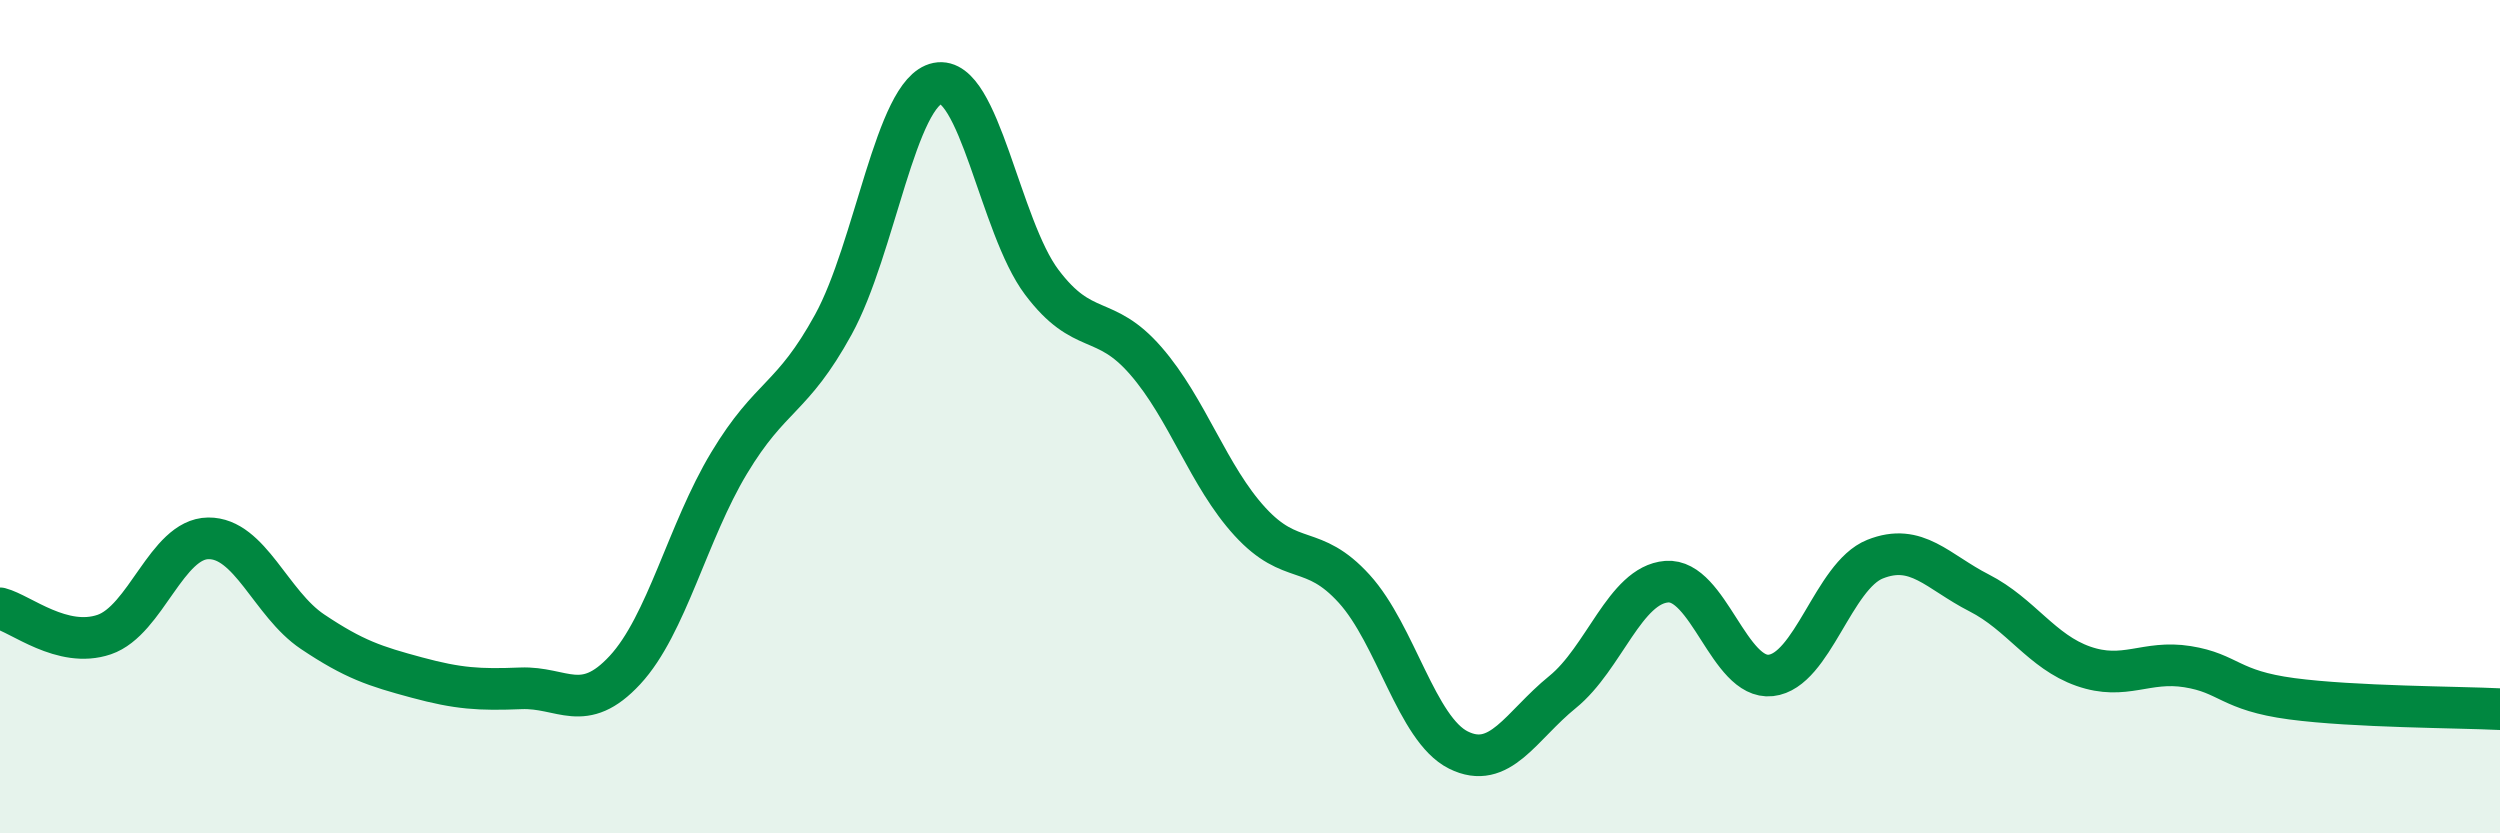 
    <svg width="60" height="20" viewBox="0 0 60 20" xmlns="http://www.w3.org/2000/svg">
      <path
        d="M 0,14.6 C 0.5,14.73 1.5,15.57 2.5,15.23 C 3.5,14.89 4,12.93 5,12.92 C 6,12.91 6.5,14.49 7.5,15.16 C 8.5,15.83 9,15.99 10,16.26 C 11,16.53 11.5,16.56 12.5,16.52 C 13.5,16.48 14,17.16 15,16.08 C 16,15 16.5,12.77 17.5,11.11 C 18.5,9.45 19,9.61 20,7.79 C 21,5.97 21.5,2.2 22.5,2 C 23.5,1.8 24,5.44 25,6.77 C 26,8.1 26.5,7.51 27.5,8.66 C 28.5,9.81 29,11.43 30,12.52 C 31,13.61 31.5,13.03 32.5,14.13 C 33.5,15.23 34,17.5 35,18 C 36,18.5 36.5,17.42 37.5,16.61 C 38.5,15.8 39,14.04 40,13.96 C 41,13.88 41.5,16.32 42.5,16.21 C 43.5,16.1 44,13.82 45,13.42 C 46,13.02 46.5,13.72 47.5,14.23 C 48.5,14.74 49,15.64 50,15.99 C 51,16.34 51.5,15.84 52.5,16 C 53.5,16.16 53.5,16.57 55,16.77 C 56.5,16.97 59,16.97 60,17.02L60 20L0 20Z"
        fill="#008740"
        opacity="0.1"
        stroke-linecap="round"
        stroke-linejoin="round"
      />
      <path
        d="M 0,14.6 C 0.5,14.73 1.5,15.57 2.5,15.23 C 3.5,14.89 4,12.93 5,12.92 C 6,12.91 6.5,14.49 7.5,15.16 C 8.5,15.83 9,15.99 10,16.26 C 11,16.53 11.5,16.56 12.5,16.52 C 13.5,16.48 14,17.16 15,16.08 C 16,15 16.5,12.77 17.5,11.11 C 18.5,9.45 19,9.61 20,7.79 C 21,5.97 21.5,2.2 22.5,2 C 23.5,1.8 24,5.44 25,6.77 C 26,8.1 26.5,7.51 27.5,8.66 C 28.5,9.81 29,11.43 30,12.52 C 31,13.61 31.5,13.03 32.5,14.13 C 33.5,15.23 34,17.5 35,18 C 36,18.5 36.5,17.42 37.5,16.61 C 38.5,15.8 39,14.04 40,13.96 C 41,13.88 41.5,16.32 42.5,16.21 C 43.5,16.1 44,13.82 45,13.42 C 46,13.02 46.5,13.72 47.5,14.23 C 48.5,14.74 49,15.64 50,15.99 C 51,16.34 51.5,15.84 52.5,16 C 53.5,16.16 53.5,16.57 55,16.77 C 56.5,16.97 59,16.97 60,17.02"
        stroke="#008740"
        stroke-width="1"
        fill="none"
        stroke-linecap="round"
        stroke-linejoin="round"
      />
    </svg>
  